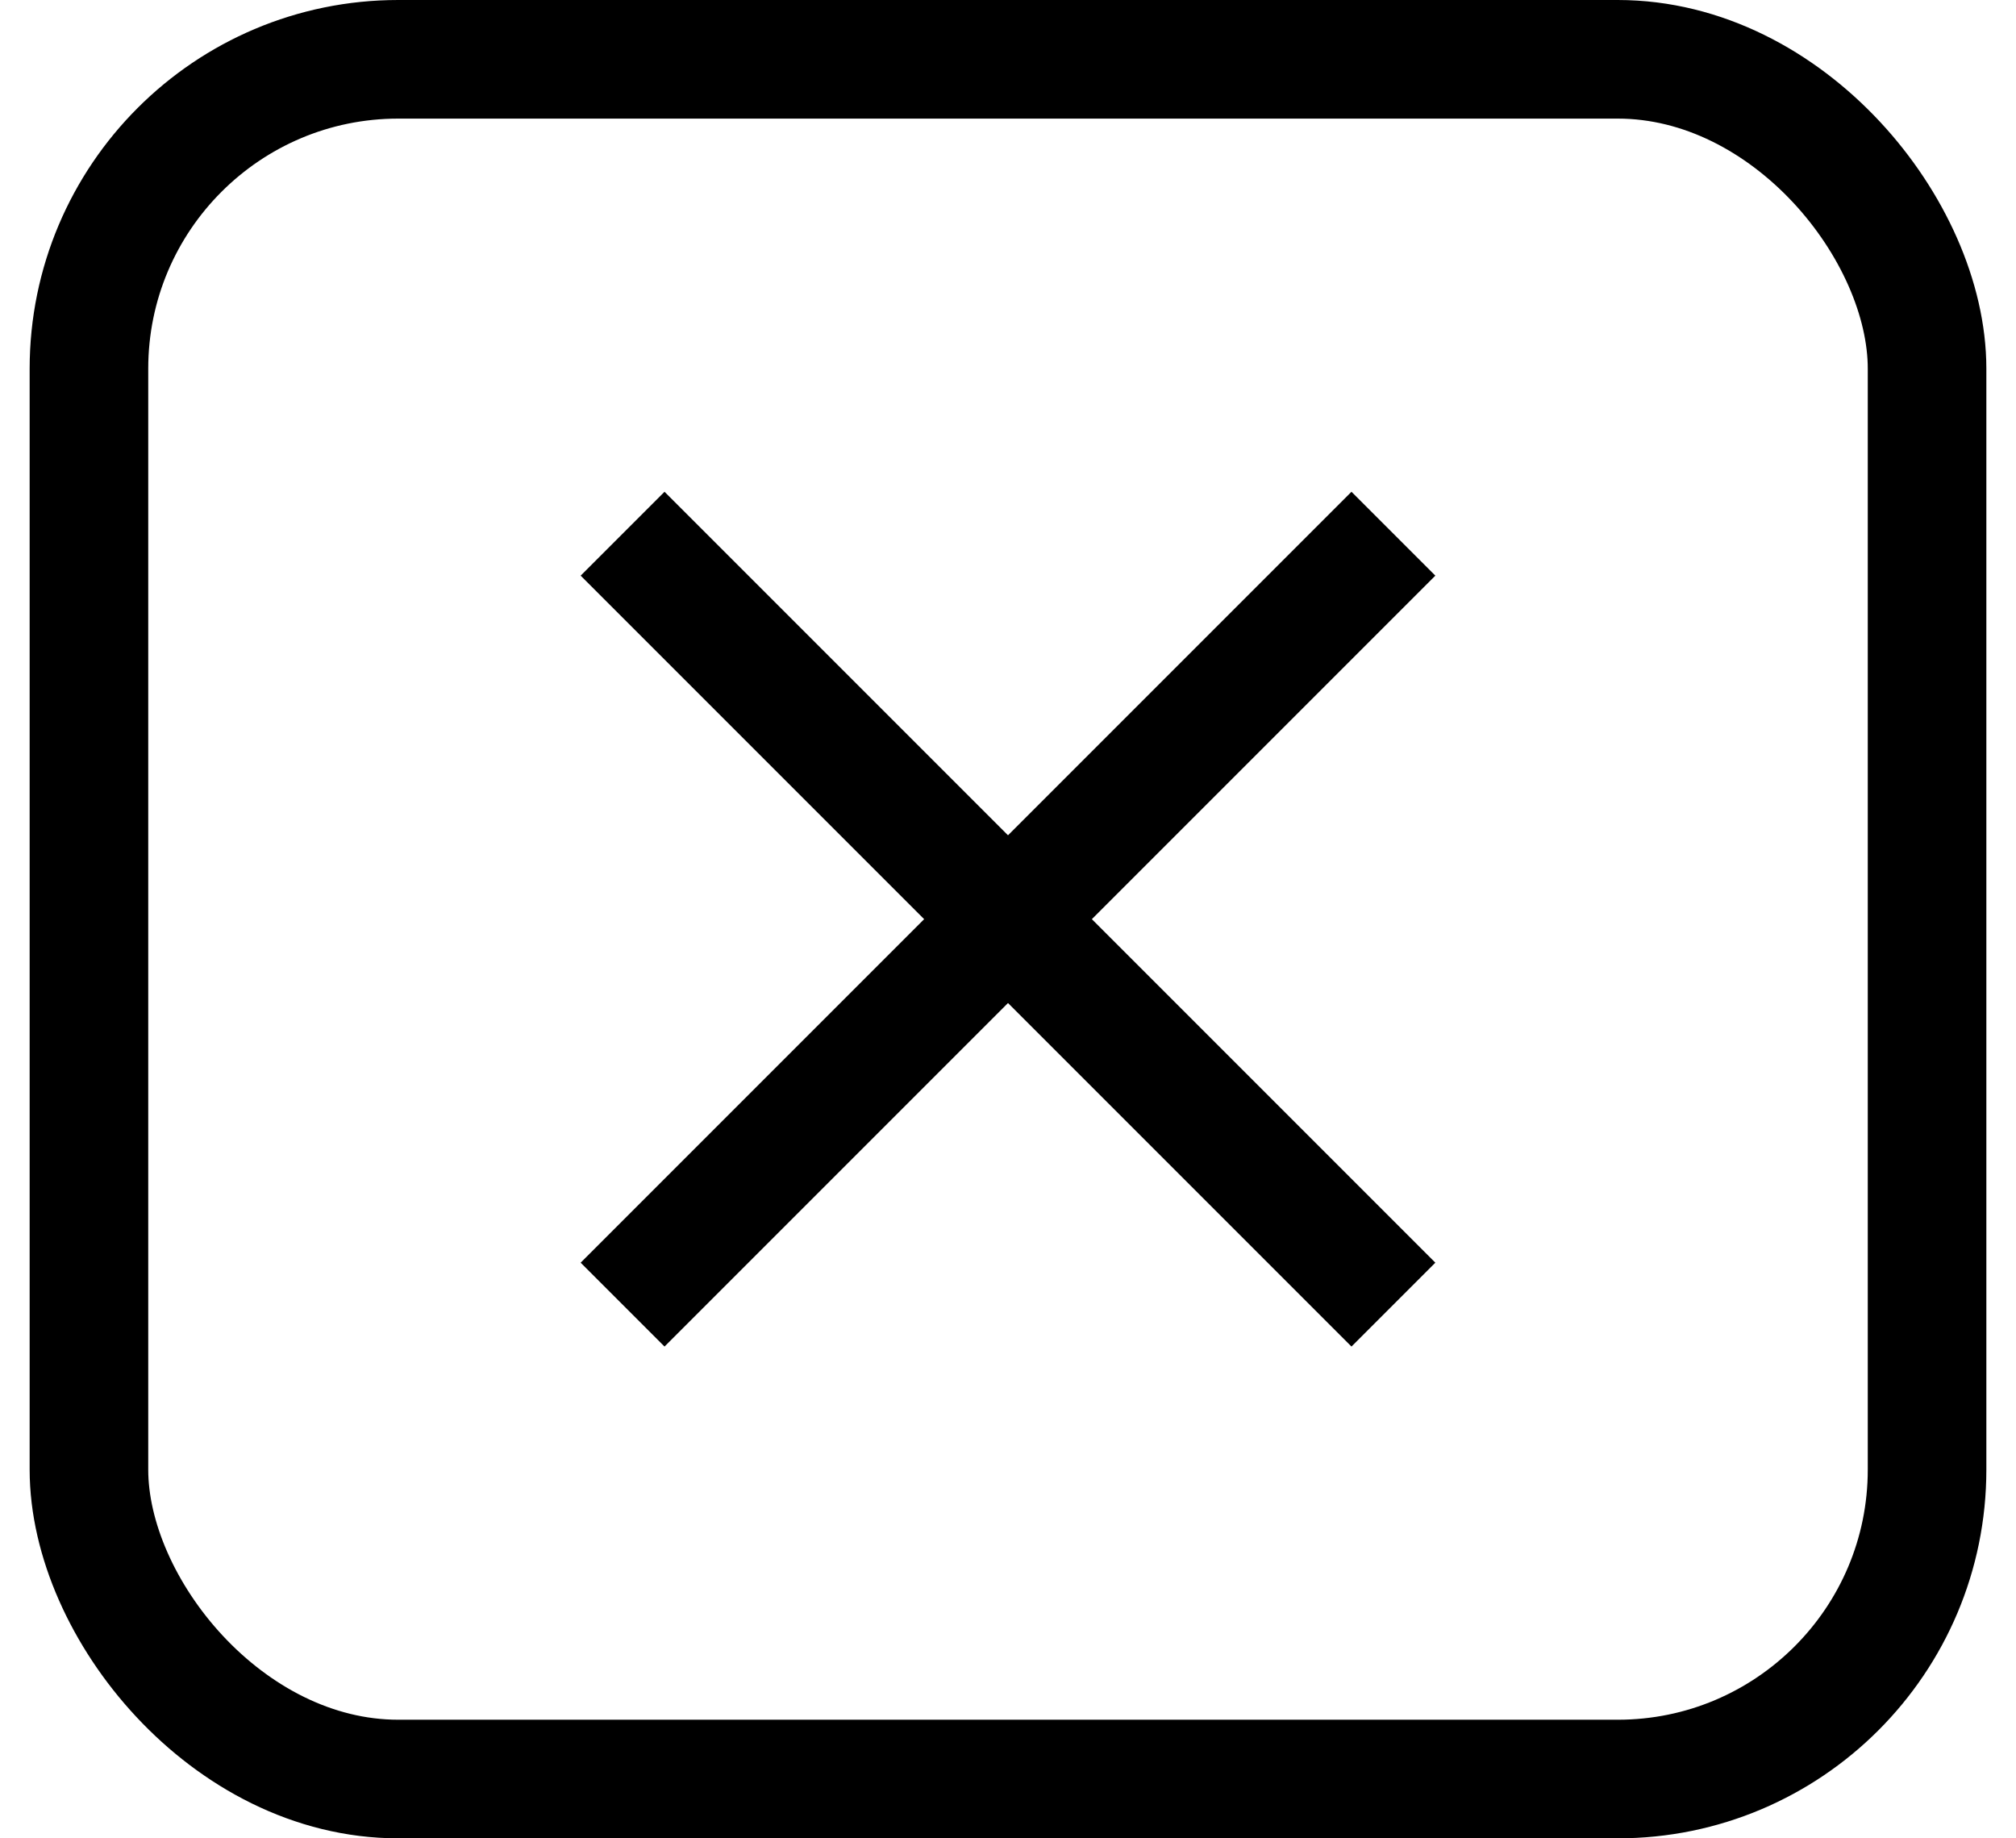 <svg width="34" height="31" viewBox="0 0 34 31" fill="none" xmlns="http://www.w3.org/2000/svg">
<rect x="1.5" y="1" width="31" height="29" rx="5.217" stroke="black" stroke-width="2"/>
<path d="M10.5 9L23.5 22" stroke="black" stroke-width="2"/>
<path d="M10.5 22L23.5 9" stroke="black" stroke-width="2"/>
</svg>
